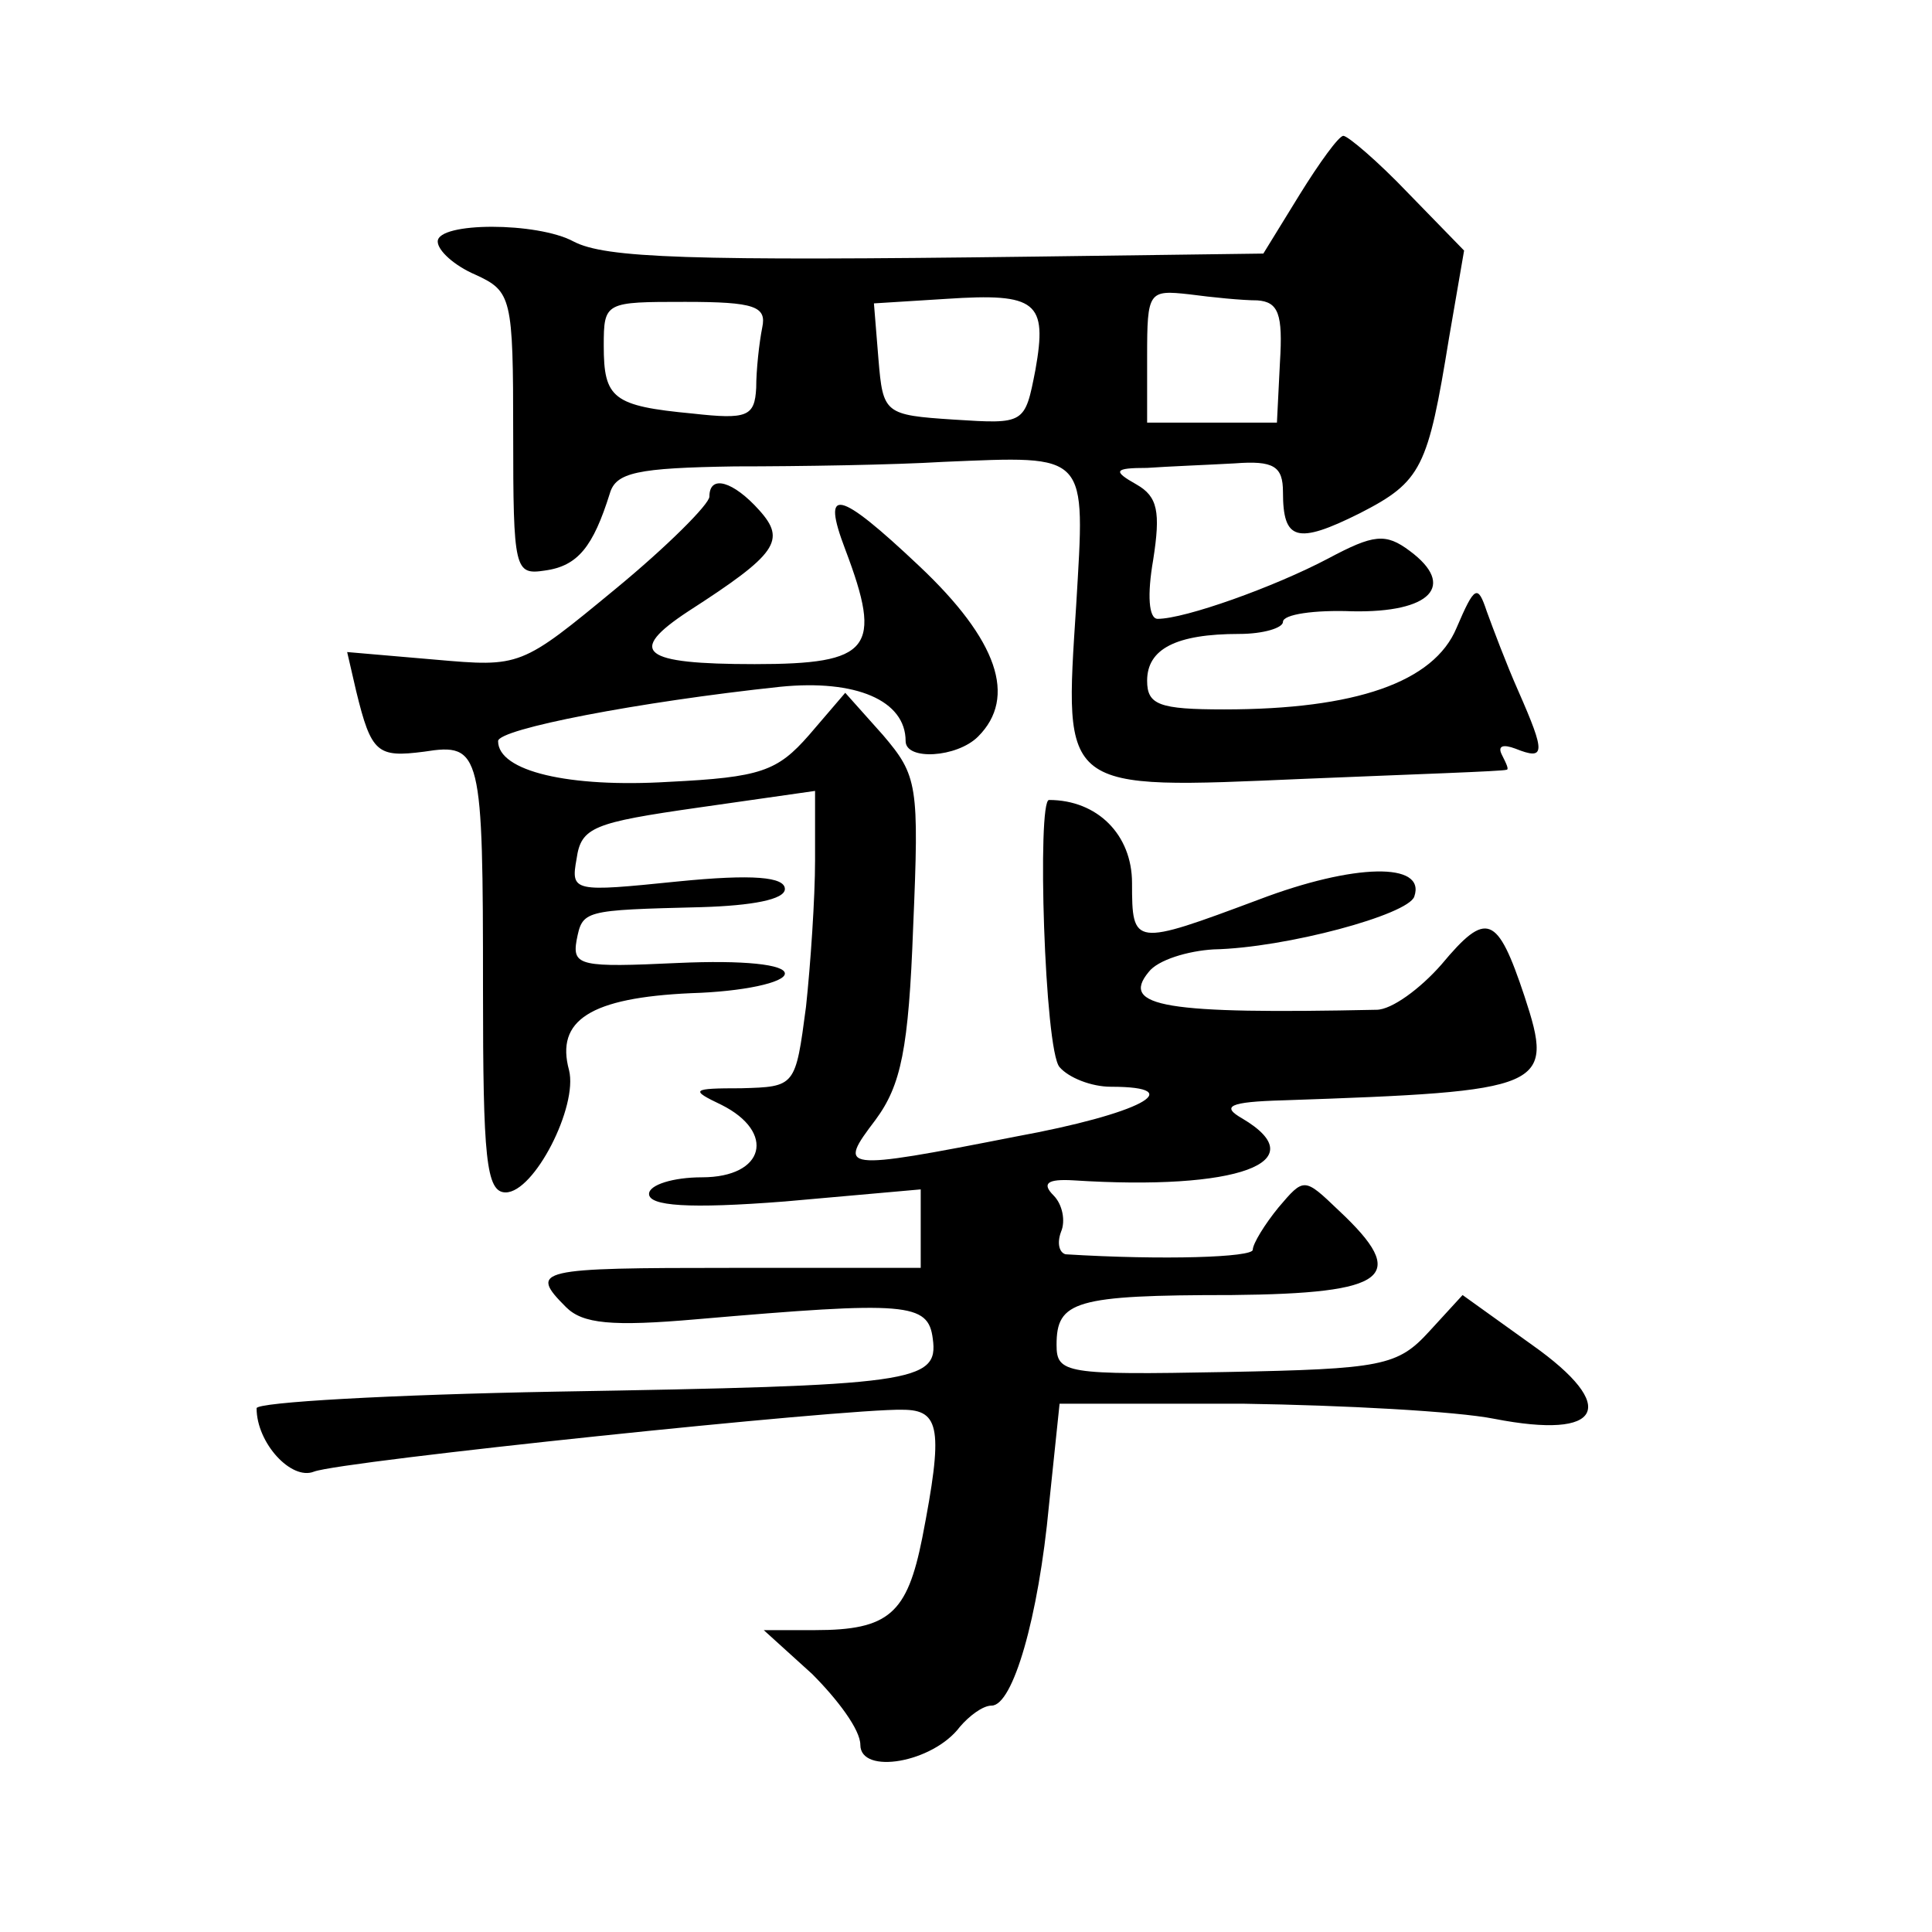 <?xml version="1.0" standalone="no"?>
<!DOCTYPE svg PUBLIC "-//W3C//DTD SVG 20010904//EN"
 "http://www.w3.org/TR/2001/REC-SVG-20010904/DTD/svg10.dtd">
<svg version="1.0" xmlns="http://www.w3.org/2000/svg"
 width="128pt" height="128pt" viewBox="0 0 128 128"
 preserveAspectRatio="xMidYMid meet">
<g transform="translate(0,128) scale(0.1,-0.1)"
fill="#0" stroke="none">
<path d="M861 1151 l-24 -39 -151 -2 c-230 -3 -285 -1 -306 10 -24 13 -90 13 -90
0 0 -6 11 -16 25 -22 24 -11 25 -15 25 -105 0 -91 1 -94 21 -91 22 3 32 16 43 51
4 14 18 17 83 18 43 0 105 1 138 3 97 4 94 7 88 -95 -8 -124 -11 -122 151 -115
72 3 132 5 134 6 2 0 0 4 -3 10 -3 6 1 7 9 4 20 -8 20 -3 2 38 -8 18 -17 42 -21
53 -6 18 -8 17 -20 -11 -15 -36 -67 -54 -154 -54 -43 0 -51 3 -51 19 0 21 19 31
61 31 16 0 29 4 29 8 0 5 21 8 46 7 52 -1 69 17 38 40 -16 12 -24 11 -54 -5 -36
-19 -95 -40 -113 -40 -6 0 -7 16 -3 39 5 32 3 42 -11 50 -16 9 -15 11 7 11 14 1
40 2 58 3 26 2 32 -2 32 -19 0 -32 9 -35 51 -14 41 21 45 30 59 116 l10 58 -37
38 c-20 21 -40 38 -43 38 -3 0 -16 -18 -29 -39z m-175 -116 c-7 -36 -7 -36 -54
-33 -46 3 -47 4 -50 40 l-3 37 48 3 c60 4 67 -2 59 -47z m147 46 c14 -1 17 -9 15
-41 l-2 -40 -43 0 -43 0 0 44 c0 43 1 44 28 41 15 -2 35 -4 45 -4z m-328 -18 c-2
-10 -4 -28 -4 -40 -1 -19 -6 -21 -42 -17 -53 5 -59 10 -59 45 0 29 1 29 54 29 46
0 54 -3 51 -17z M470 951 c0 -5 -28 -33 -62 -61 -63 -52 -63 -52 -120 -47 l-58
5 6 -26 c10 -41 14 -44 45 -40 38 6 39 0 39 -158 0 -111 2 -134 15 -134 19 0 48
57 42 81 -9 33 14 48 81 51 34 1 62 7 62 13 0 6 -27 9 -71 7 -64 -3 -70 -2 -67
15 4 20 4 20 83 22 33 1 55 5 55 12 0 8 -21 10 -71 5 -69 -7 -71 -7 -67 15 3 21
11 24 81 34 l77 11 0 -46 c0 -25 -3 -69 -6 -97 -7 -53 -7 -53 -43 -54 -33 0 -34
-1 -13 -11 36 -18 29 -48 -13 -48 -19 0 -35 -5 -35 -11 0 -8 26 -10 90 -5 l90 8
0 -26 0 -26 -125 0 c-129 0 -135 -1 -110 -26 11 -11 30 -13 87 -8 139 12 153 11
156 -13 4 -29 -13 -31 -250 -35 -109 -2 -198 -7 -198 -11 0 -23 23 -48 38 -42 18
7 353 42 390 41 25 0 27 -13 13 -85 -10 -50 -22 -61 -71 -61 l-34 0 32 -29 c17
-17 32 -37 32 -47 0 -20 48 -12 66 12 6 7 15 14 21 14 14 0 31 58 38 133 l7 67
122 0 c66 -1 141 -5 166 -10 72 -14 83 8 25 49 l-46 33 -22 -24 c-21 -23 -31 -25
-135 -27 -106 -2 -112 -1 -112 18 0 29 12 33 116 33 104 1 118 12 71 56 -23 22
-23 22 -40 2 -9 -11 -17 -24 -17 -28 0 -5 -59 -7 -124 -3 -4 1 -6 7 -3 15 3 7 1
18 -5 24 -8 8 -4 11 13 10 109 -7 161 12 112 41 -14 8 -9 11 27 12 175 6 180 8
160 69 -18 54 -25 57 -55 21 -14 -16 -33 -30 -43 -30 -140 -3 -170 2 -151 25 6
8 26 14 43 15 48 1 129 23 133 35 8 23 -40 22 -103 -2 -83 -31 -84 -31 -84 11 0
32 -23 55 -55 55 -8 0 -3 -166 7 -177 6 -7 21 -13 34 -13 53 0 19 -18 -63 -33 -117
-23 -118 -22 -93 11 17 23 22 47 25 128 4 94 3 100 -20 127 l-25 28 -24 -28 c-21
-24 -32 -28 -93 -31 -66 -4 -113 7 -113 27 0 8 93 26 187 36 50 5 83 -9 83 -36
0 -13 34 -11 48 3 26 26 13 64 -39 113 -54 51 -65 53 -49 11 25 -66 17 -76 -60
-76 -75 0 -85 8 -44 35 59 38 65 47 47 67 -17 19 -33 24 -33 9z"/>
</g>
</svg>
